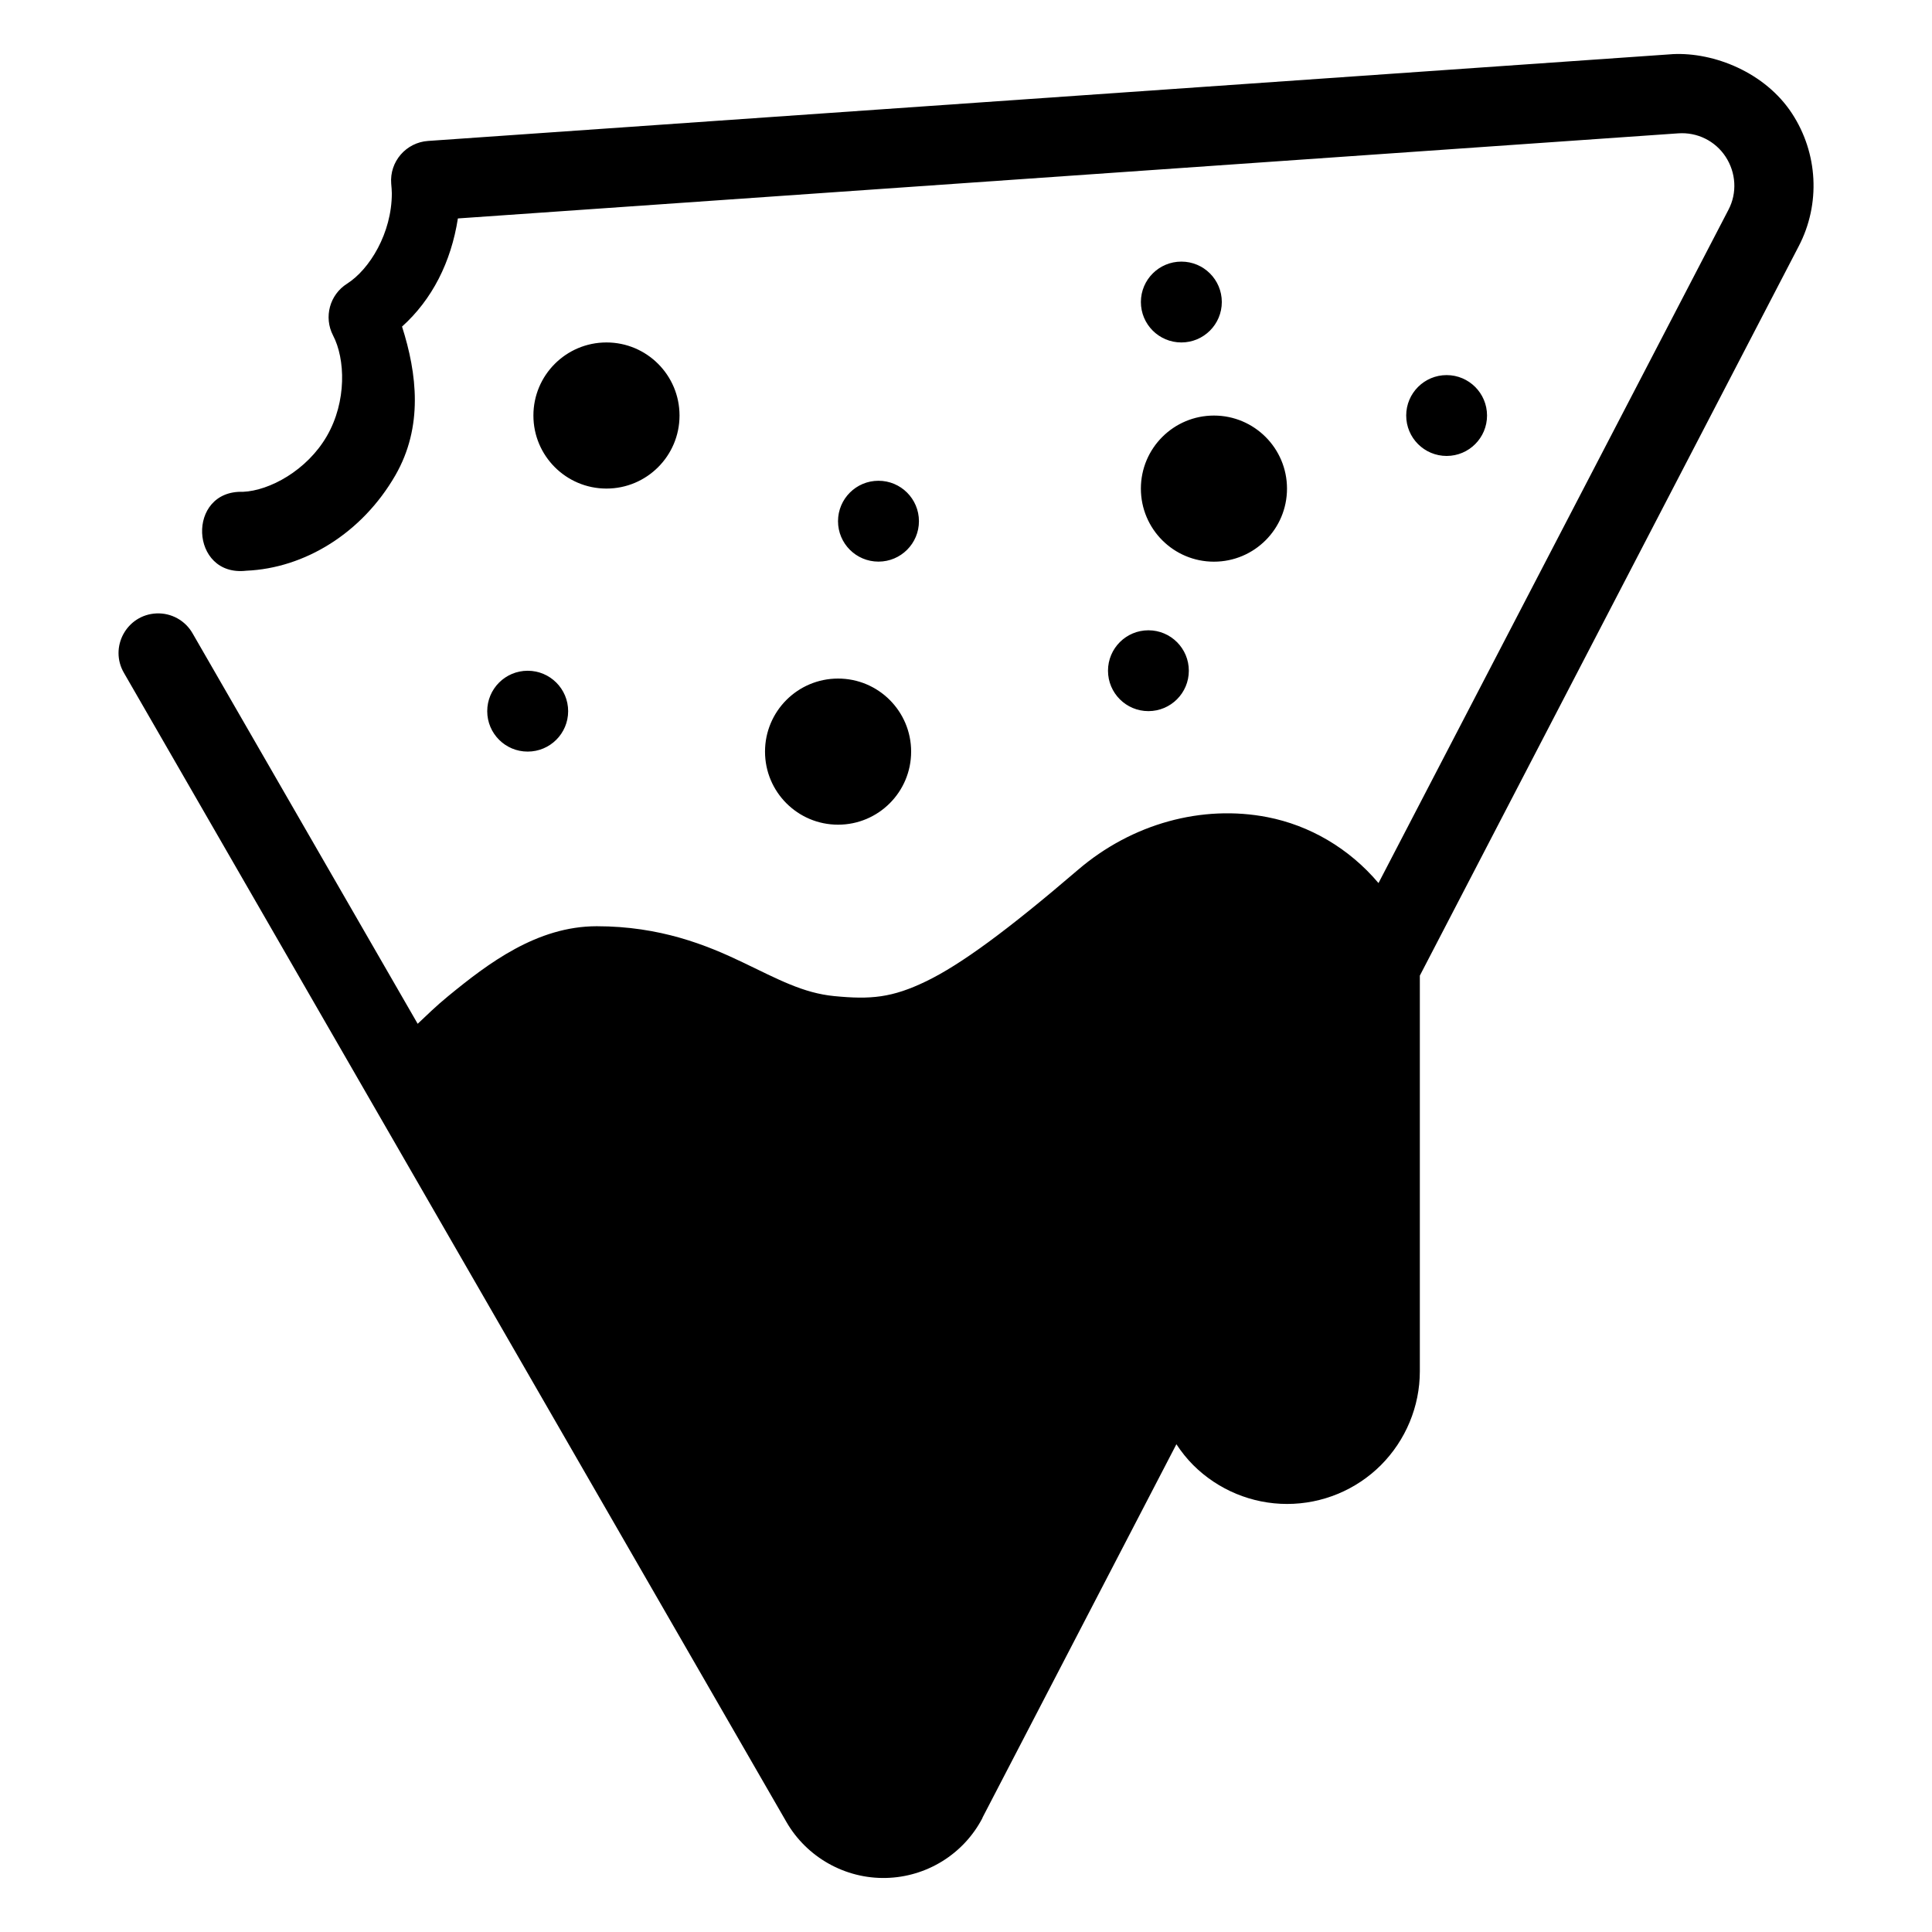 <?xml version="1.0" encoding="UTF-8"?>
<!-- Uploaded to: SVG Repo, www.svgrepo.com, Generator: SVG Repo Mixer Tools -->
<svg fill="#000000" width="800px" height="800px" version="1.1" viewBox="144 144 512 512" xmlns="http://www.w3.org/2000/svg">
 <path d="m587.27 158.35-329.82 23c-5.84 0.398-10.246 5.484-9.777 11.316 0.074 0.938 0.164 1.758 0.164 2.562 0 10.551-5.894 20.156-11.848 23.945-4.617 2.91-6.242 8.871-3.731 13.715 3.258 6.219 3.66 17.496-1.621 26.648-5.273 9.133-15.215 14.504-22.242 14.801-15.059-0.496-14.105 22.629 0.859 20.91 15.461-0.656 30.652-9.934 39.504-25.258 7.441-12.906 5.773-26.957 1.785-39.441 7.957-7.16 12.992-17.043 14.801-28.66l323.41-22.551c5.019-0.355 9.789 1.992 12.547 6.191 2.769 4.227 3.098 9.574 0.777 14.023-20.746 39.953-56.707 109.08-92.762 178.47-7.863-9.301-18.324-15.301-29.418-17.465-17.301-3.375-35.898 1.68-50.227 13.961-18.809 16.125-31.117 25.121-40.199 29.52-9.086 4.398-14.762 4.879-24.414 3.934-8.234-0.805-14.809-4.422-24.312-8.98-9.504-4.555-21.828-9.531-38.602-9.531-15.848 0-28.805 9.863-39.359 18.512-3.262 2.668-5.519 4.926-8.098 7.34l-59.613-103.4c-1.938-3.457-5.656-5.523-9.613-5.352-7.906 0.355-12.598 8.984-8.59 15.805l175.56 304.51c5.402 9.34 15.559 15.047 26.344 14.801 10.766-0.238 20.605-6.309 25.586-15.887v-0.078c11.656-22.441 31.551-60.773 51.395-98.973 1.297 1.973 2.781 3.844 4.469 5.535 6.594 6.57 15.547 10.289 24.867 10.289 9.328 0 18.277-3.703 24.867-10.289 6.57-6.594 10.312-15.547 10.312-24.867v-104.86c39.25-75.566 77.938-150.02 100.41-193.3 5.832-11.188 5.109-24.648-1.785-35.18-7.094-10.852-20.633-16.266-31.609-15.723zm-130.2 54.98c-5.914-0.004-10.715 4.785-10.723 10.699-0.004 5.922 4.797 10.727 10.723 10.723 5.922 0.004 10.727-4.797 10.723-10.723-0.008-5.914-4.805-10.707-10.723-10.699zm-152.36 21.422c-10.695 0.004-19.359 8.68-19.352 19.371 0.004 10.684 8.668 19.348 19.352 19.352 10.695 0.004 19.367-8.66 19.371-19.352 0.004-10.703-8.672-19.379-19.371-19.371zm222.67 8.652c-5.914-0.004-10.715 4.785-10.723 10.703-0.004 5.922 4.797 10.727 10.723 10.723 5.914-0.008 10.707-4.805 10.699-10.723-0.008-5.906-4.793-10.695-10.699-10.703zm-61.664 10.723c-10.695-0.004-19.367 8.66-19.371 19.352-0.004 10.703 8.672 19.379 19.371 19.371 10.695-0.004 19.359-8.68 19.352-19.371-0.004-10.684-8.668-19.348-19.352-19.352zm-88.91 17.281c-5.914-0.004-10.715 4.785-10.723 10.703-0.004 5.922 4.797 10.727 10.723 10.723 5.922 0.004 10.727-4.797 10.723-10.723-0.008-5.914-4.805-10.707-10.723-10.703zm71.547 39.625c-5.922-0.004-10.727 4.797-10.723 10.723 0.008 5.914 4.805 10.707 10.723 10.699 5.906-0.008 10.695-4.793 10.699-10.699 0.004-5.914-4.785-10.715-10.699-10.723zm-164.51 10.723c-5.922-0.004-10.727 4.797-10.723 10.723 0.008 5.914 4.805 10.707 10.723 10.699 5.914 0.004 10.715-4.785 10.723-10.699 0.004-5.922-4.797-10.727-10.723-10.723zm82.246 2.07c-10.688 0.004-19.348 8.668-19.352 19.352-0.004 10.695 8.66 19.367 19.352 19.371 10.703 0.004 19.379-8.672 19.371-19.371-0.004-10.695-8.68-19.359-19.371-19.352z" fill-rule="evenodd"/>
</svg>